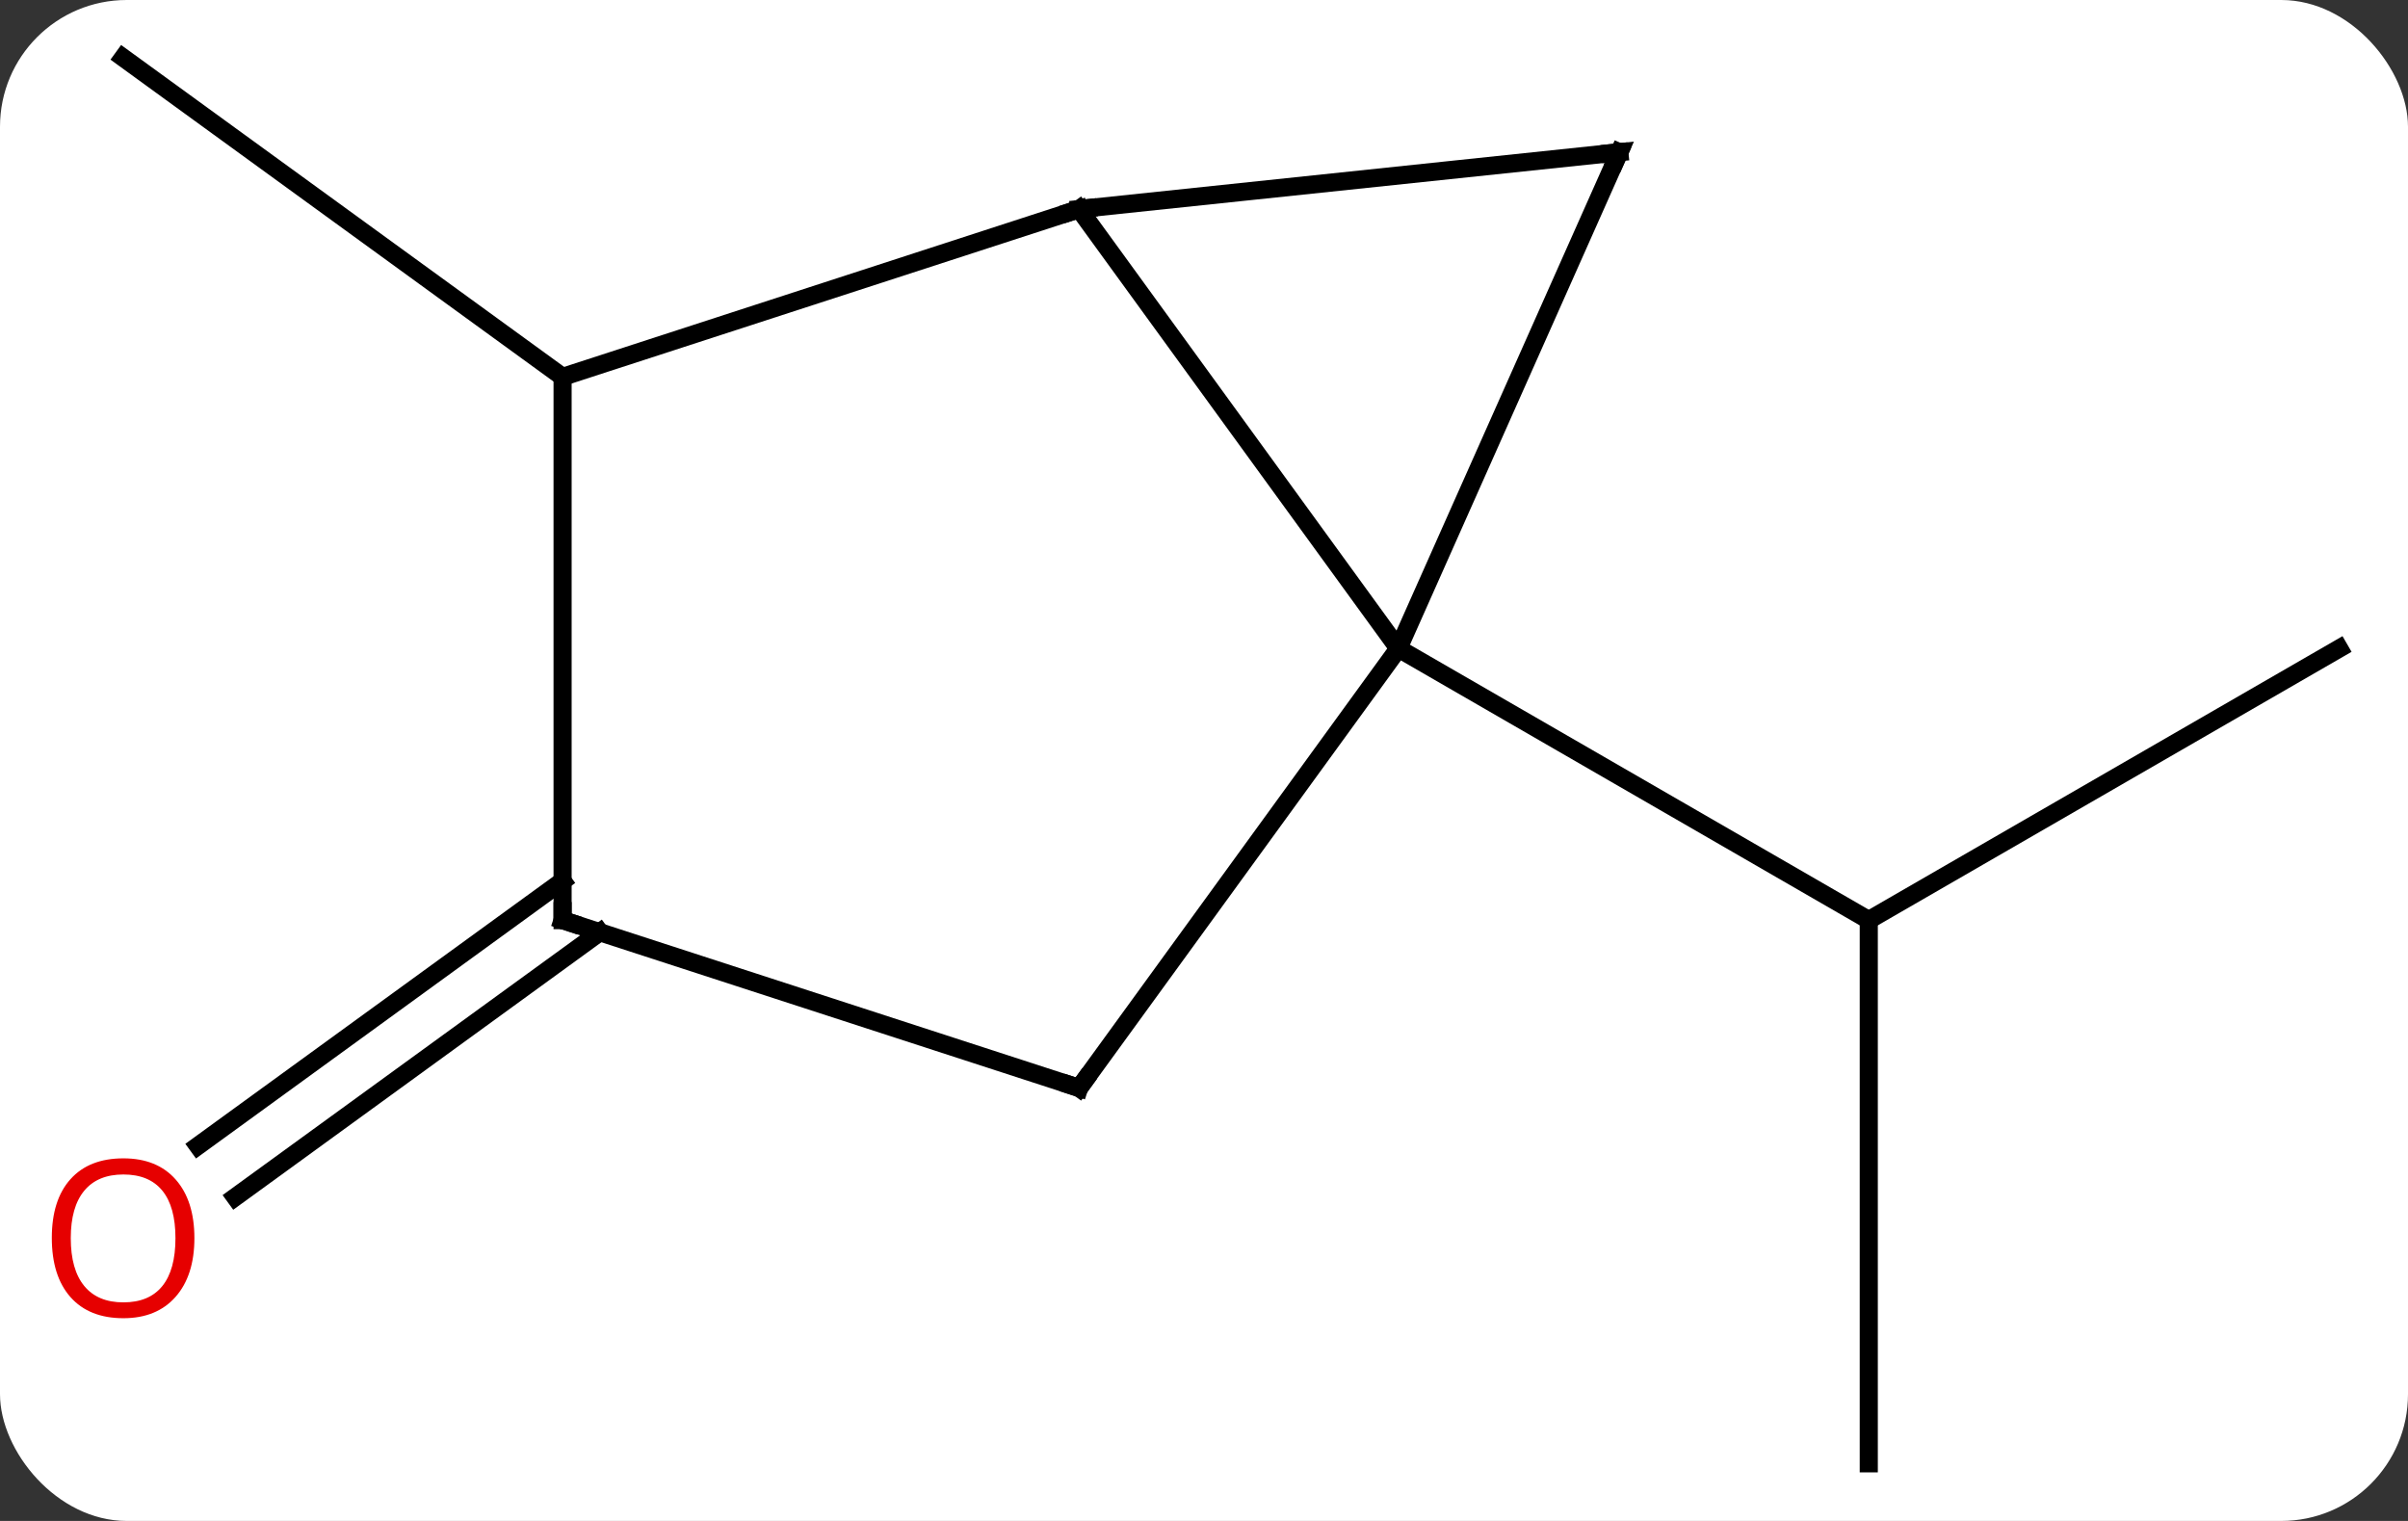 <svg width="133" viewBox="0 0 133 84" style="fill-opacity:1; color-rendering:auto; color-interpolation:auto; text-rendering:auto; stroke:black; stroke-linecap:square; stroke-miterlimit:10; shape-rendering:auto; stroke-opacity:1; fill:black; stroke-dasharray:none; font-weight:normal; stroke-width:1; font-family:'Open Sans'; font-style:normal; stroke-linejoin:miter; font-size:12; stroke-dashoffset:0; image-rendering:auto;" height="84" class="cas-substance-image" xmlns:xlink="http://www.w3.org/1999/xlink" xmlns="http://www.w3.org/2000/svg"><rect x="0" y="0" width="133" height="84" fill="#333333" stroke="none"/><svg class="cas-substance-single-component"><rect y="0" x="0" width="133" stroke="none" ry="7" rx="7" height="84" fill="white" class="cas-substance-group"/><svg y="0" x="0" width="133" viewBox="0 0 133 84" style="fill:black;" height="84" class="cas-substance-single-component-image"><svg><g><g transform="translate(68,42)" style="text-rendering:geometricPrecision; color-rendering:optimizeQuality; color-interpolation:linearRGB; stroke-linecap:butt; image-rendering:optimizeQuality;"><line y2="38.817" y1="8.817" x2="35.217" x1="35.217" style="fill:none;"/><line y2="-6.183" y1="8.817" x2="61.2" x1="35.217" style="fill:none;"/><line y2="-6.183" y1="8.817" x2="9.237" x1="35.217" style="fill:none;"/><line y2="-21.183" y1="-38.817" x2="-36.927" x1="-61.2" style="fill:none;"/><line y2="9.486" y1="24.115" x2="-34.87" x1="-55.007" style="fill:none;"/><line y2="6.654" y1="21.283" x2="-36.927" x1="-57.064" style="fill:none;"/><line y2="-30.453" y1="-6.183" x2="-8.397" x1="9.237" style="fill:none;"/><line y2="-33.591" y1="-6.183" x2="21.438" x1="9.237" style="fill:none;"/><line y2="18.087" y1="-6.183" x2="-8.397" x1="9.237" style="fill:none;"/><line y2="-33.591" y1="-30.453" x2="21.438" x1="-8.397" style="fill:none;"/><line y2="-21.183" y1="-30.453" x2="-36.927" x1="-8.397" style="fill:none;"/><line y2="8.817" y1="18.087" x2="-36.927" x1="-8.397" style="fill:none;"/><line y2="8.817" y1="-21.183" x2="-36.927" x1="-36.927" style="fill:none;"/></g><g transform="translate(68,42)" style="fill:rgb(230,0,0); text-rendering:geometricPrecision; color-rendering:optimizeQuality; image-rendering:optimizeQuality; font-family:'Open Sans'; stroke:rgb(230,0,0); color-interpolation:linearRGB;"><path style="stroke:none;" d="M-57.263 26.381 Q-57.263 28.443 -58.302 29.623 Q-59.341 30.803 -61.184 30.803 Q-63.075 30.803 -64.106 29.639 Q-65.138 28.474 -65.138 26.365 Q-65.138 24.271 -64.106 23.123 Q-63.075 21.974 -61.184 21.974 Q-59.325 21.974 -58.294 23.146 Q-57.263 24.318 -57.263 26.381 ZM-64.091 26.381 Q-64.091 28.115 -63.348 29.021 Q-62.606 29.928 -61.184 29.928 Q-59.763 29.928 -59.036 29.029 Q-58.309 28.131 -58.309 26.381 Q-58.309 24.646 -59.036 23.756 Q-59.763 22.865 -61.184 22.865 Q-62.606 22.865 -63.348 23.764 Q-64.091 24.662 -64.091 26.381 Z"/></g><g transform="translate(68,42)" style="stroke-linecap:butt; text-rendering:geometricPrecision; color-rendering:optimizeQuality; image-rendering:optimizeQuality; font-family:'Open Sans'; color-interpolation:linearRGB; stroke-miterlimit:5;"><path style="fill:none;" d="M-8.873 -30.299 L-8.397 -30.453 L-7.9 -30.505"/><path style="fill:none;" d="M21.235 -33.134 L21.438 -33.591 L20.941 -33.539"/><path style="fill:none;" d="M-8.103 17.683 L-8.397 18.087 L-8.873 17.933"/><path style="fill:none;" d="M-36.452 8.972 L-36.927 8.817 L-36.927 8.317"/></g></g></svg></svg></svg></svg>